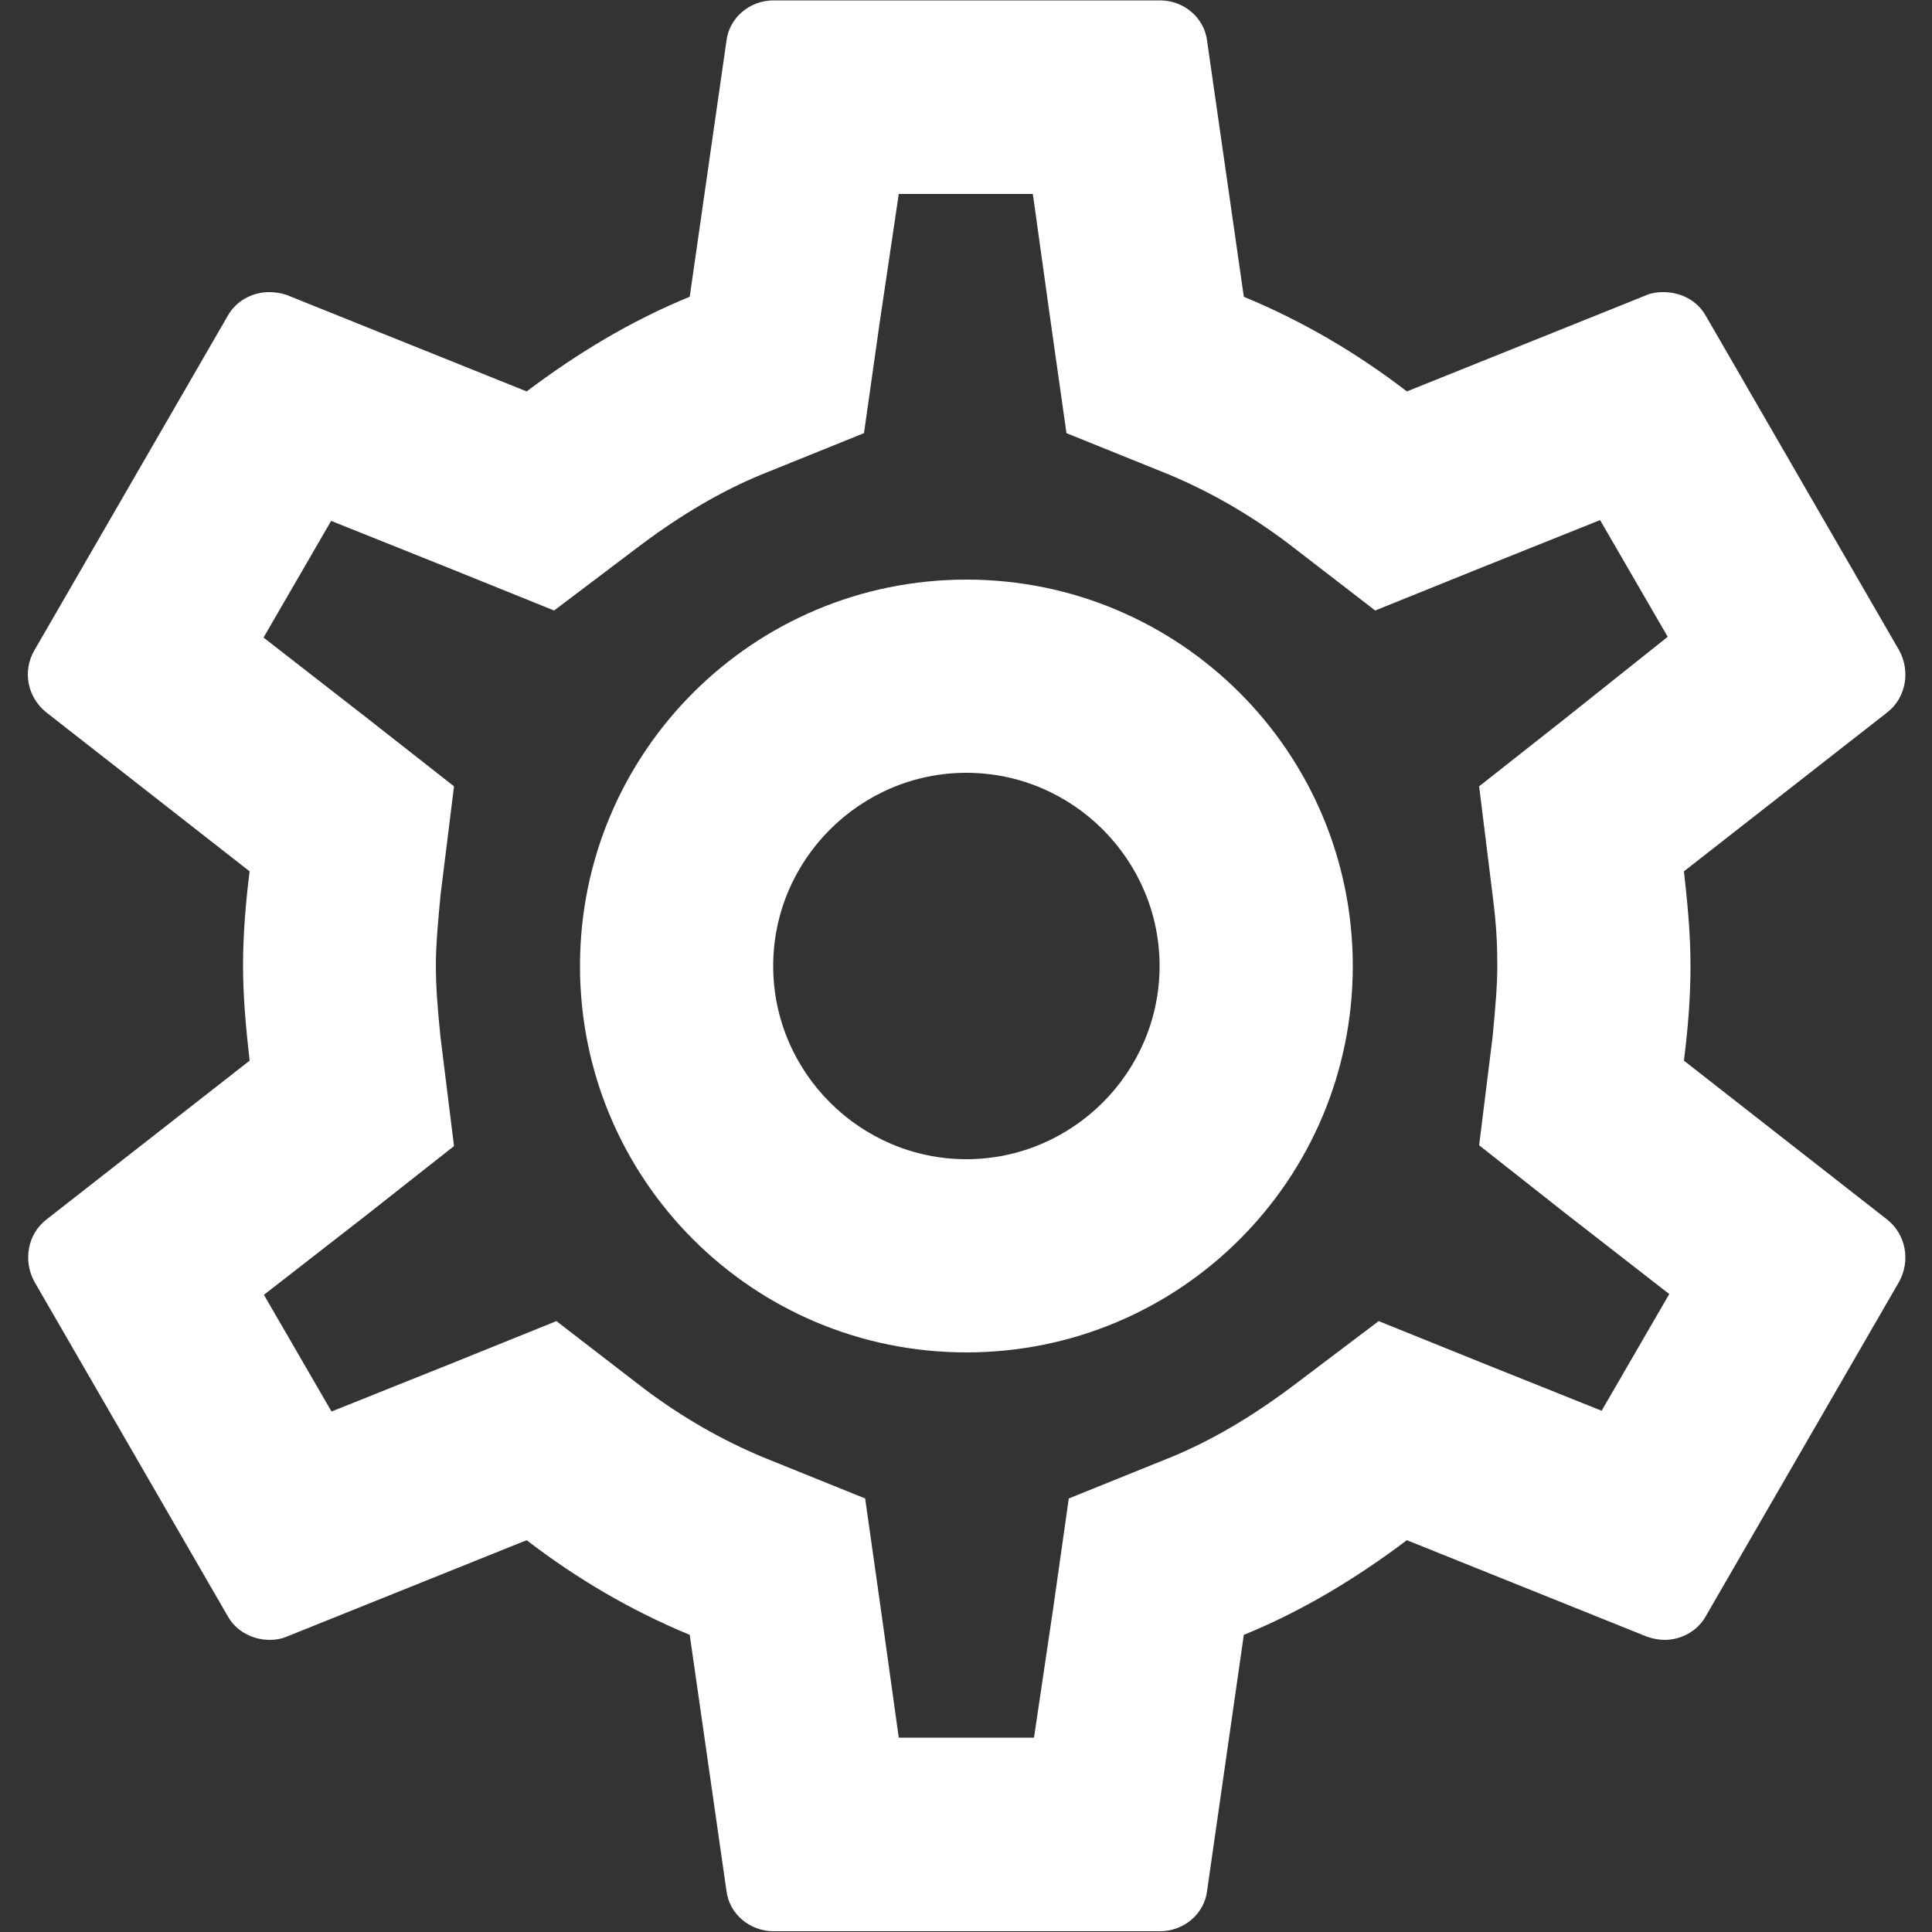 <?xml version="1.0" encoding="UTF-8"?> <svg xmlns="http://www.w3.org/2000/svg" xmlns:xlink="http://www.w3.org/1999/xlink" version="1.1" id="Vrstva_1" x="0px" y="0px" viewBox="0 0 50 50" style="enable-background:new 0 0 50 50;" xml:space="preserve"><rect x="0" y="0" width="50" height="50" fill="#333333" stroke="none"/> <style type="text/css"> .st0{fill:#FFFFFF;} </style> <path class="st0" d="M25.01,30c-2.75,0-5-2.25-5-5s2.25-5,5-5c2.75,0,5,2.25,5,5S27.76,30,25.01,30z M25.01,15 c-5.52,0-10,4.47-10,10s4.47,10,10,10s10-4.47,10-10S30.53,15,25.01,15z M38.63,23.18c0.1,0.77,0.12,1.3,0.12,1.82 s-0.05,1.07-0.12,1.82l-0.35,2.82l2.22,1.75l2.7,2.1l-1.75,3.02l-3.17-1.27l-2.6-1.05l-2.25,1.7c-1.07,0.8-2.1,1.4-3.12,1.82 l-2.65,1.07l-0.4,2.82l-0.5,3.37h-3.5l-0.47-3.37l-0.4-2.82l-2.65-1.07c-1.07-0.45-2.07-1.02-3.07-1.77l-2.27-1.75l-2.65,1.07 l-3.17,1.27l-1.75-3.02l2.7-2.1l2.22-1.75l-0.35-2.82c-0.08-0.77-0.12-1.35-0.12-1.85s0.05-1.07,0.12-1.82l0.35-2.82L9.52,18.6 l-2.7-2.1l1.75-3.02l3.17,1.27l2.6,1.05l2.25-1.7c1.07-0.8,2.1-1.4,3.12-1.82l2.65-1.07l0.4-2.82l0.5-3.37h3.47l0.47,3.37l0.4,2.82 l2.65,1.07c1.07,0.45,2.07,1.02,3.07,1.77l2.27,1.75l2.65-1.07l3.17-1.27l1.75,3.02L40.5,18.6l-2.22,1.75L38.63,23.18z M43.58,27.45 c0.1-0.8,0.17-1.6,0.17-2.45s-0.08-1.65-0.17-2.45l5.27-4.12c0.47-0.37,0.6-1.05,0.3-1.6l-5-8.65c-0.22-0.4-0.65-0.62-1.1-0.62 c-0.15,0-0.3,0.02-0.42,0.07l-6.22,2.5c-1.3-1-2.7-1.82-4.22-2.45l-0.95-6.62c-0.07-0.6-0.6-1.05-1.22-1.05h-10 c-0.62,0-1.15,0.45-1.22,1.05l-0.95,6.62c-1.52,0.62-2.92,1.47-4.22,2.45l-6.22-2.5c-0.15-0.05-0.3-0.07-0.45-0.07 c-0.42,0-0.85,0.22-1.07,0.62l-5,8.65c-0.32,0.55-0.17,1.22,0.3,1.6l5.27,4.12c-0.1,0.8-0.17,1.62-0.17,2.45 c0,0.82,0.08,1.65,0.17,2.45l-5.27,4.12c-0.47,0.37-0.6,1.05-0.3,1.6l5,8.65c0.22,0.4,0.65,0.62,1.1,0.62c0.15,0,0.3-0.03,0.42-0.08 l6.22-2.5c1.3,1,2.7,1.82,4.22,2.45l0.95,6.62c0.07,0.6,0.6,1.05,1.22,1.05h10c0.62,0,1.15-0.45,1.22-1.05l0.95-6.62 c1.52-0.62,2.92-1.47,4.22-2.45l6.22,2.5c0.15,0.05,0.3,0.08,0.45,0.08c0.42,0,0.85-0.22,1.07-0.62l5-8.65 c0.3-0.55,0.17-1.22-0.3-1.6L43.58,27.45z"></path> </svg> 